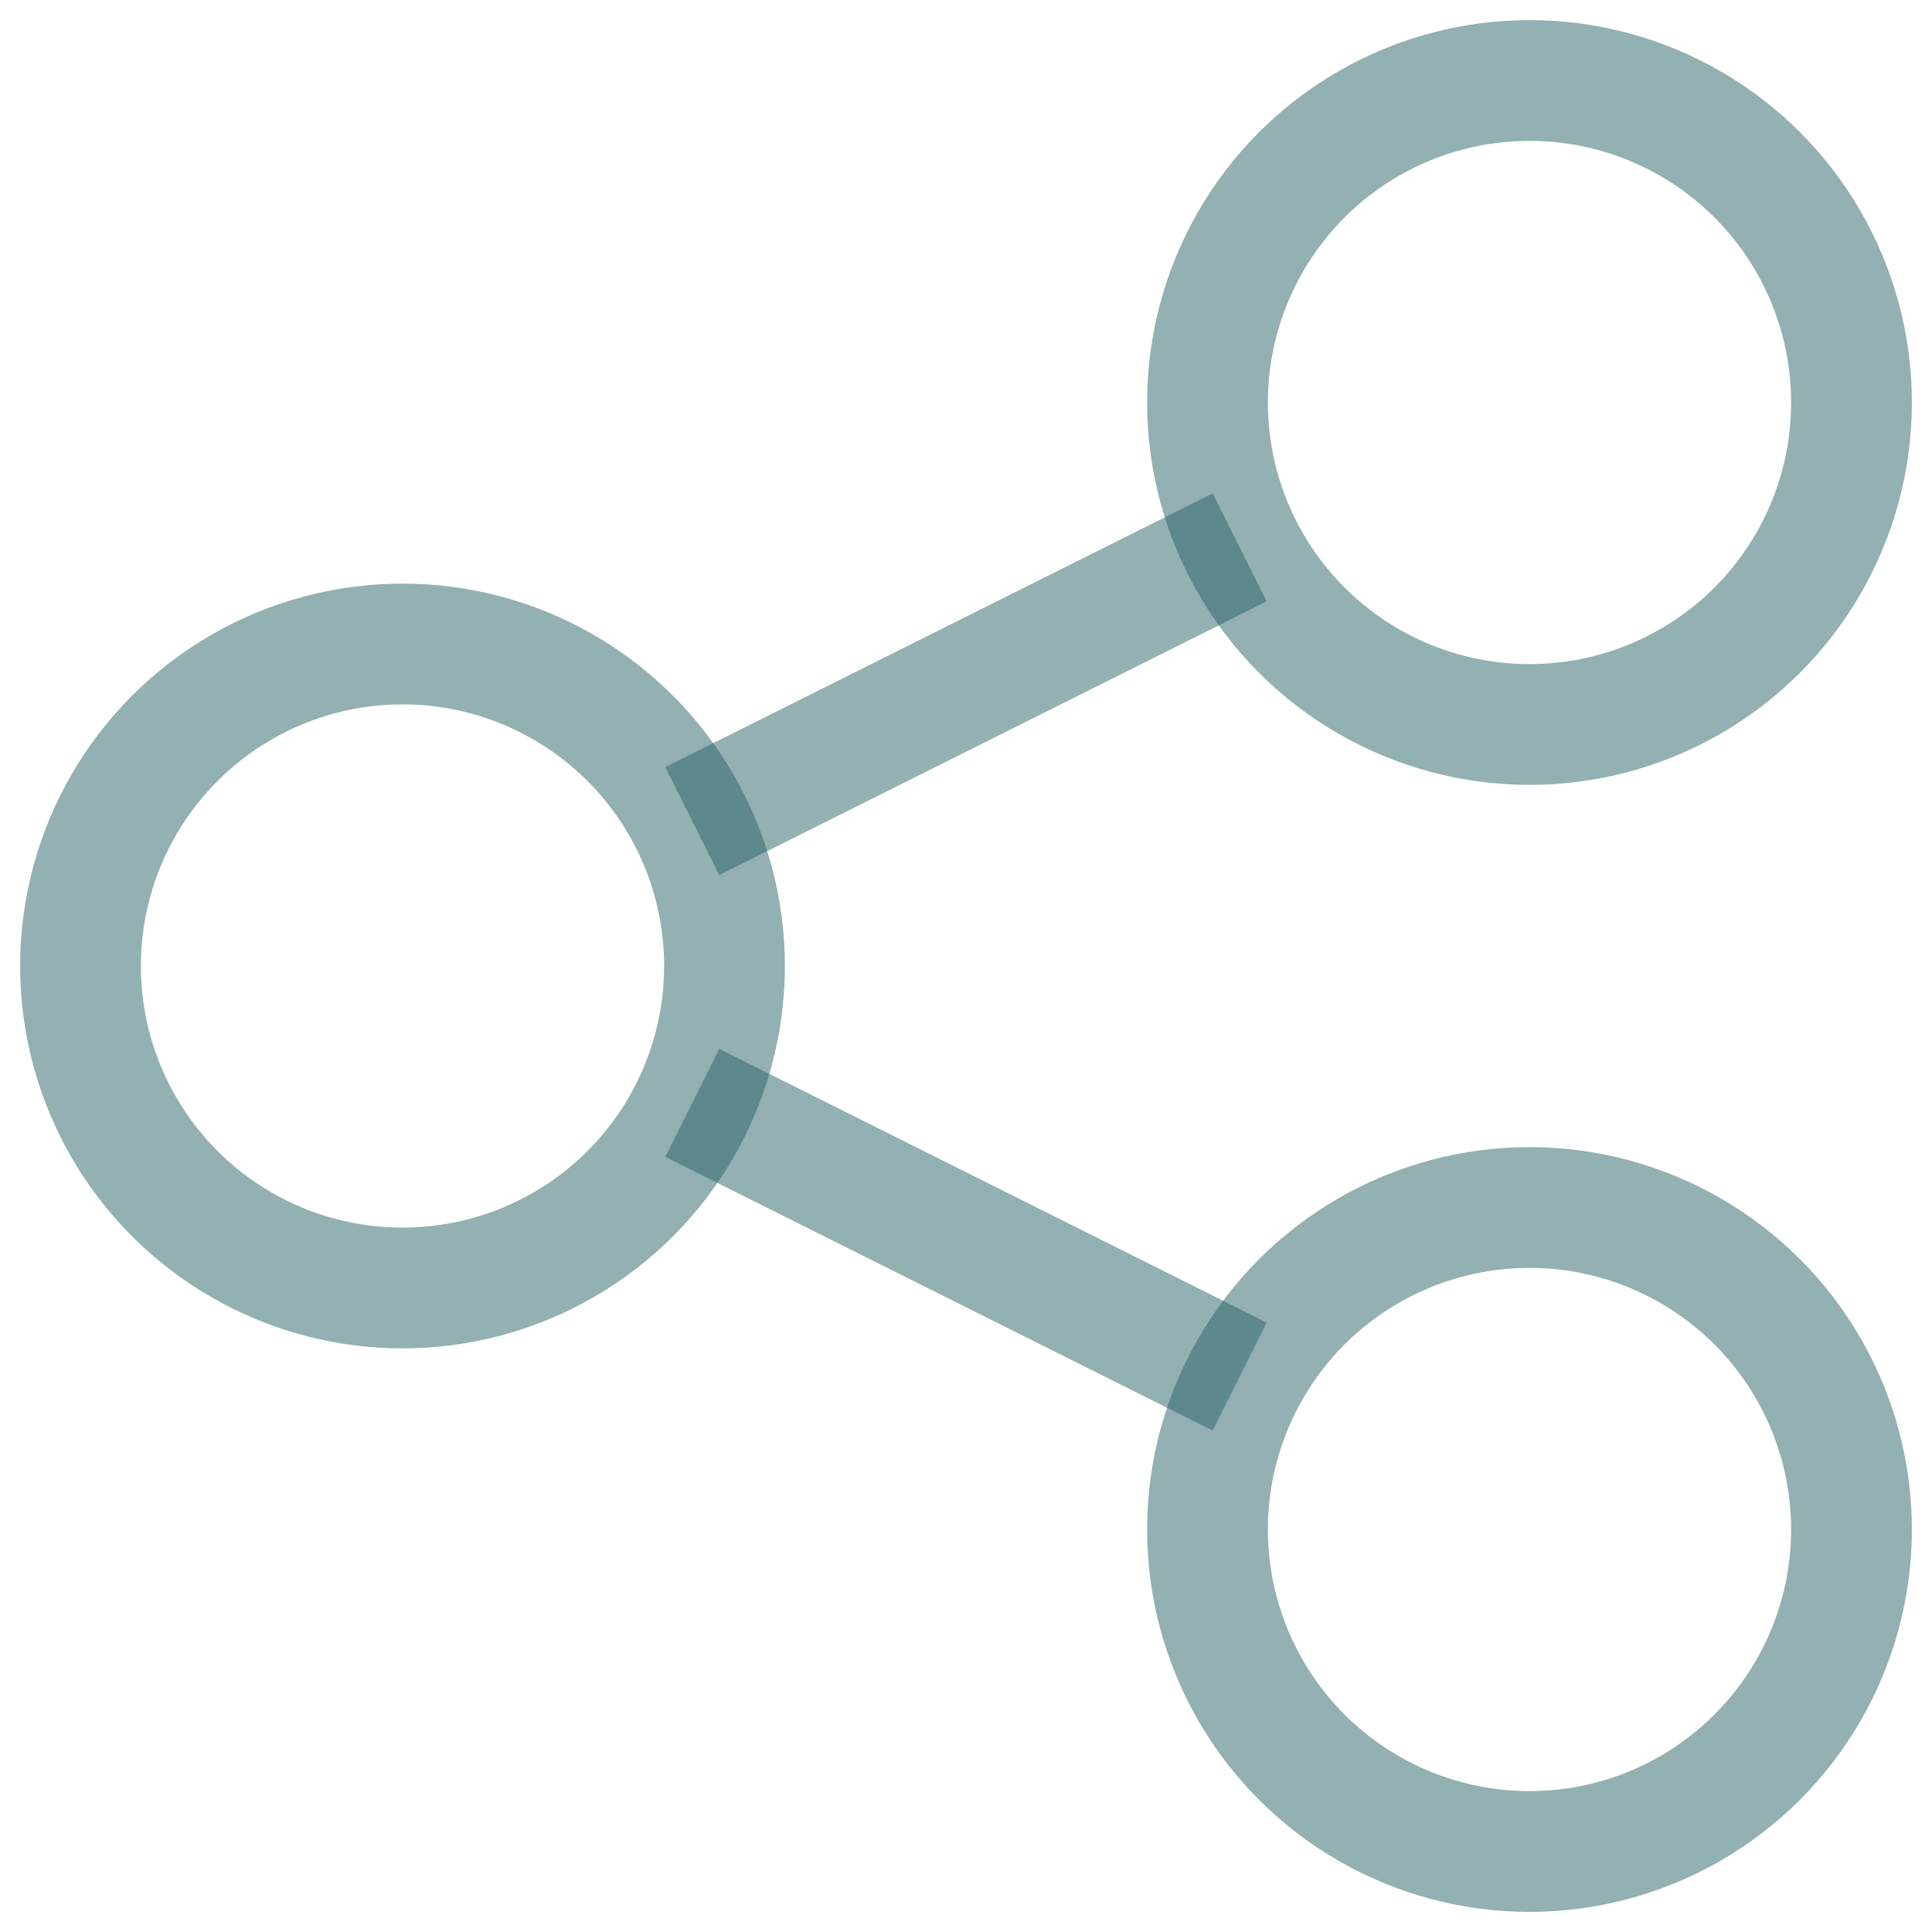 <svg xmlns:xlink="http://www.w3.org/1999/xlink" xmlns="http://www.w3.org/2000/svg" class="Icon Icon--share" role="presentation" viewBox="0 0 24 24" width="24"  height="24" >
      <g stroke="#296268" fill="none" fill-rule="evenodd" stroke-width="1.5px" stroke-opacity="0.5">
        <path d="M8.6,10.2 L15.4,6.8" stroke="#296268" fill="none" stroke-width="1.5px" stroke-opacity="0.5"></path>
        <path d="M8.6,13.7 L15.4,17.1" stroke="#296268" fill="none" stroke-width="1.5px" stroke-opacity="0.5"></path>
        <circle stroke-linecap="square" cx="5" cy="12" r="4" stroke="#296268" fill="none" stroke-width="1.5px" stroke-opacity="0.5"></circle>
        <circle stroke-linecap="square" cx="19" cy="5" r="4" stroke="#296268" fill="none" stroke-width="1.5px" stroke-opacity="0.5"></circle>
        <circle stroke-linecap="square" cx="19" cy="19" r="4" stroke="#296268" fill="none" stroke-width="1.5px" stroke-opacity="0.5"></circle>
      </g>
    </svg>